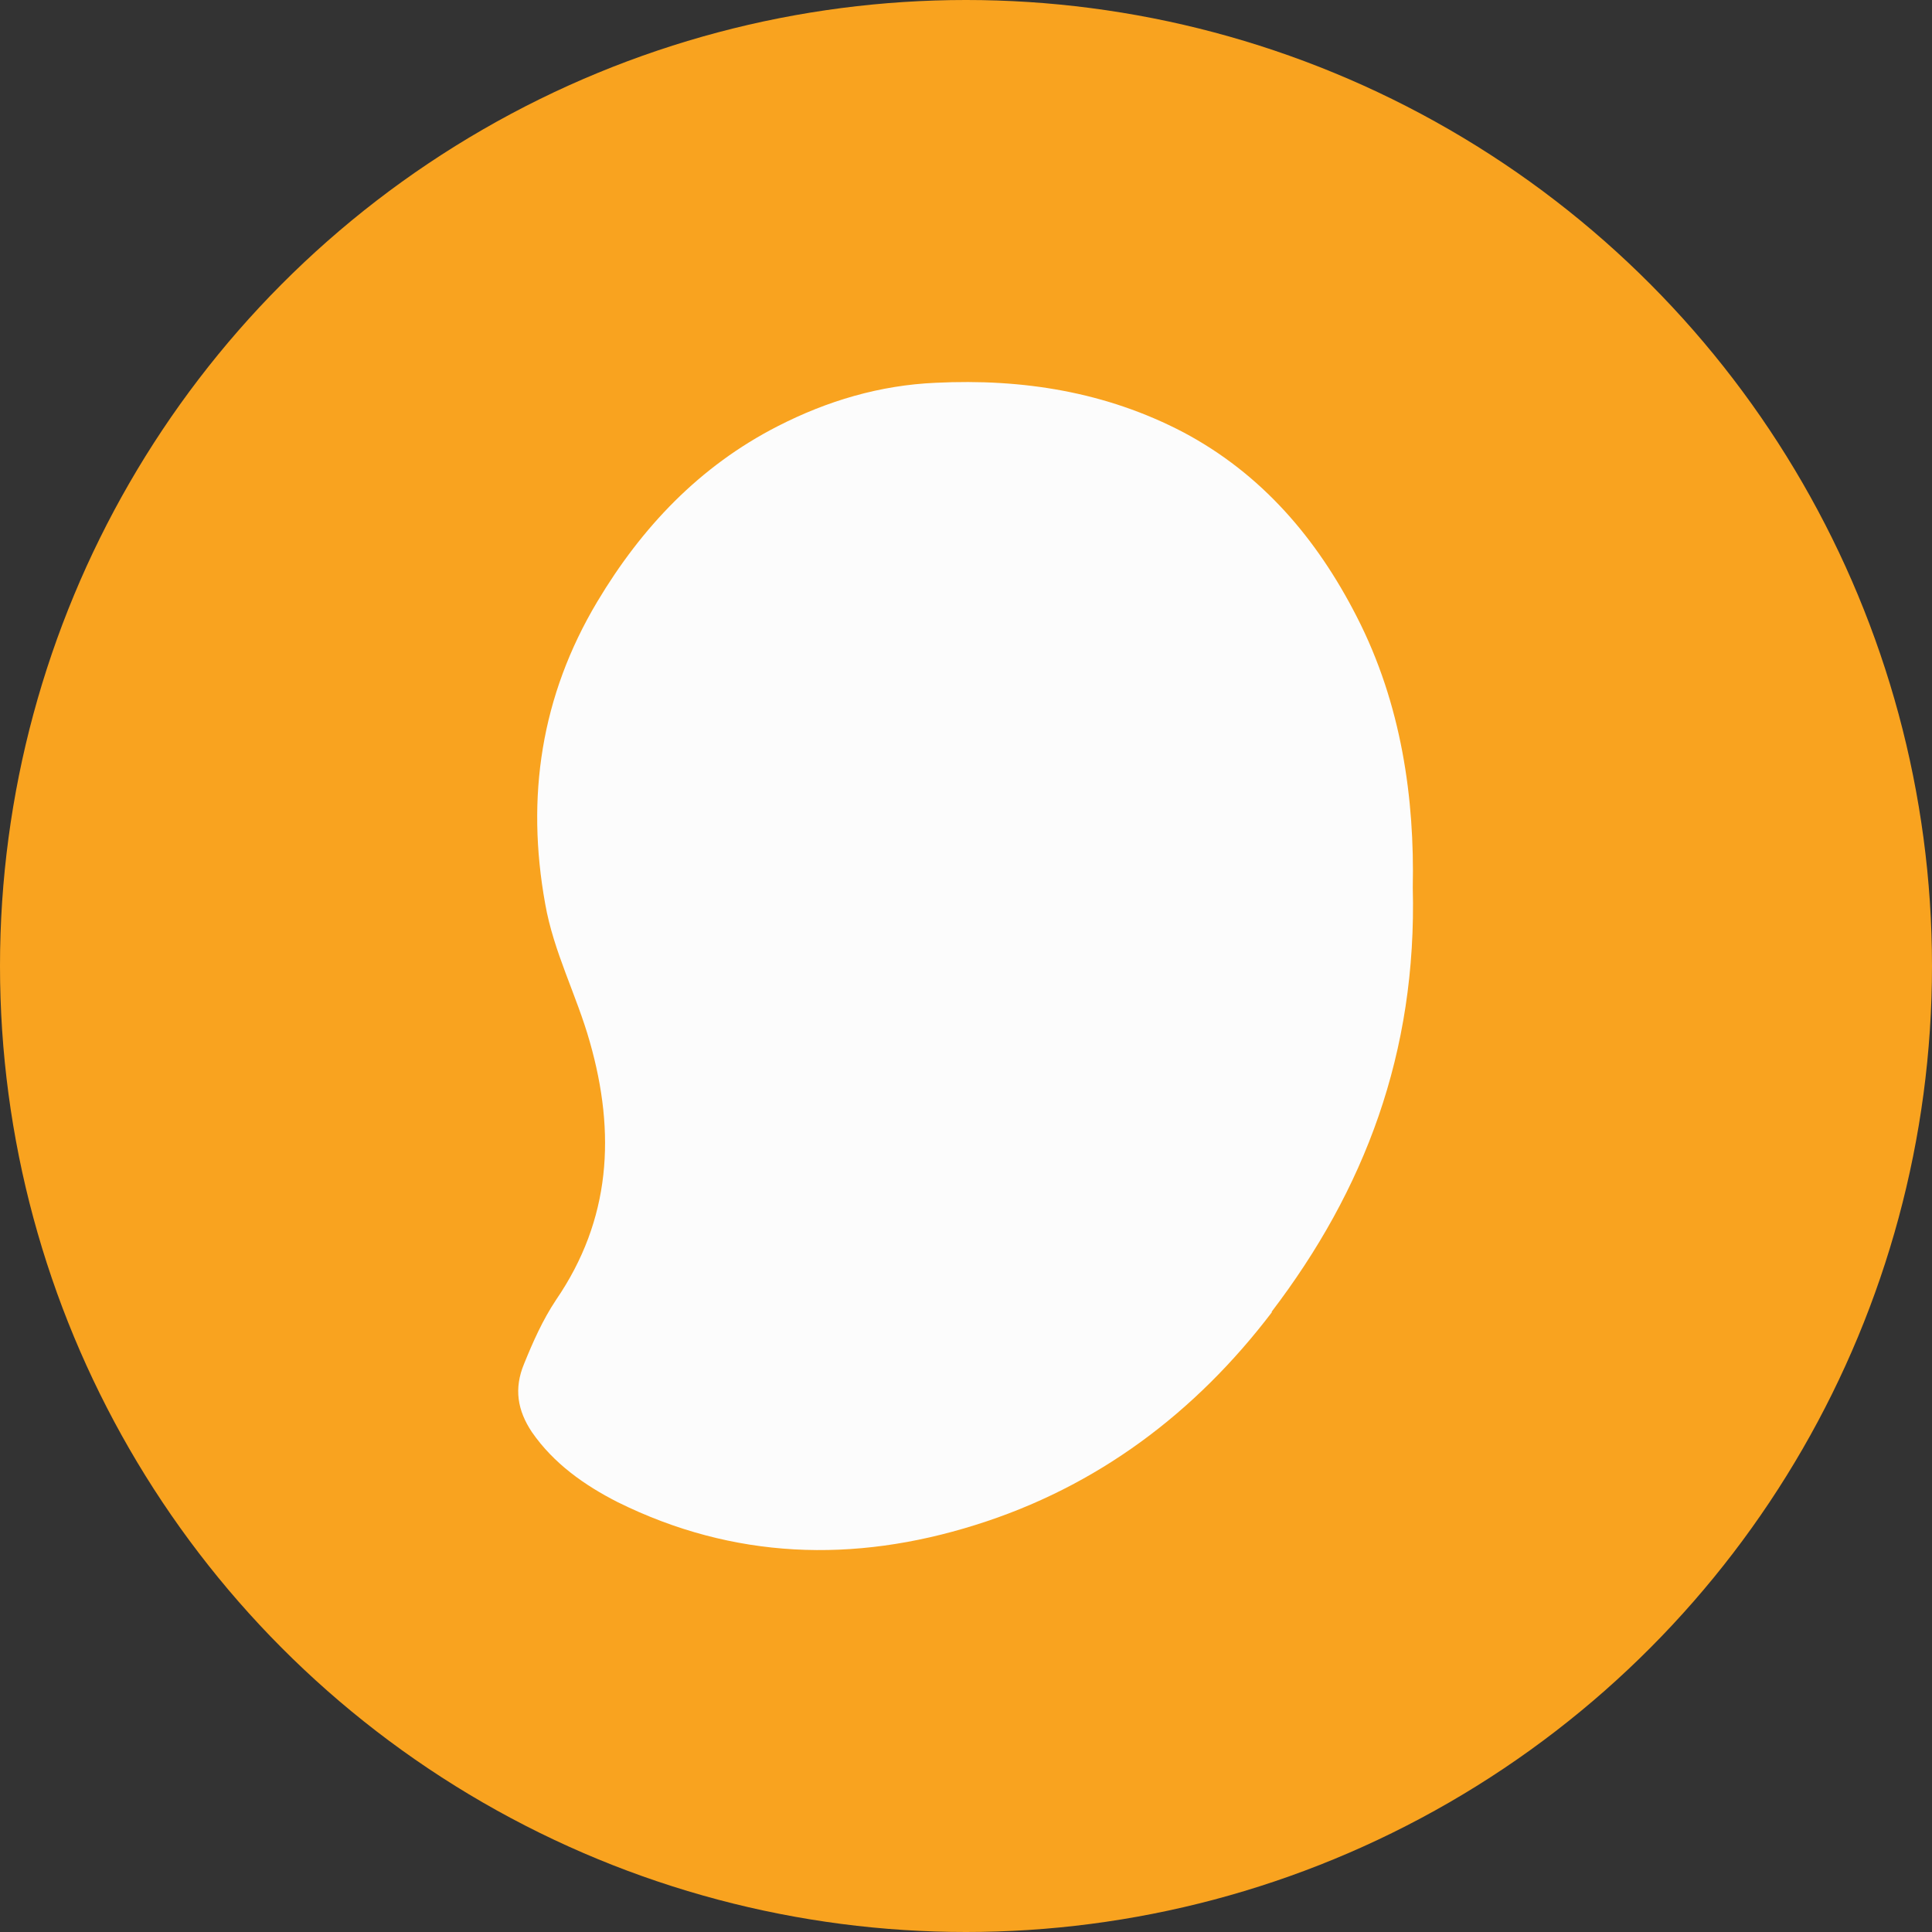 <?xml version="1.0" encoding="UTF-8"?>
<svg xmlns="http://www.w3.org/2000/svg" id="Layer_1" version="1.1" viewBox="0 0 32 32">
  <rect x="0" y="0" width="32" height="32" fill="#333333" stroke="none"/>
  <defs>
    <style>
      .st0 {
        fill: #f9a31f;
      }

      .st1 {
        fill: #fcfcfc;
      }
    </style>
  </defs>
  <circle class="st0" cx="16" cy="16" r="16"></circle>
  <path class="st1" d="M21.07,21.73c-1.27,1.67-2.9,2.9-4.92,3.53-2.01.63-4,.57-5.92-.38-.55-.28-1.06-.64-1.42-1.16-.24-.36-.3-.72-.13-1.13.15-.37.31-.73.53-1.06.91-1.33.99-2.76.56-4.27-.22-.78-.6-1.49-.74-2.29-.32-1.77-.07-3.44.86-5,.74-1.24,1.7-2.25,2.99-2.91.82-.42,1.69-.68,2.62-.72,1.44-.07,2.82.15,4.1.82,1.3.69,2.21,1.76,2.87,3.05.75,1.46.96,3.03.93,4.49.07,2.74-.8,5.01-2.34,7.03Z"></path>
</svg>

